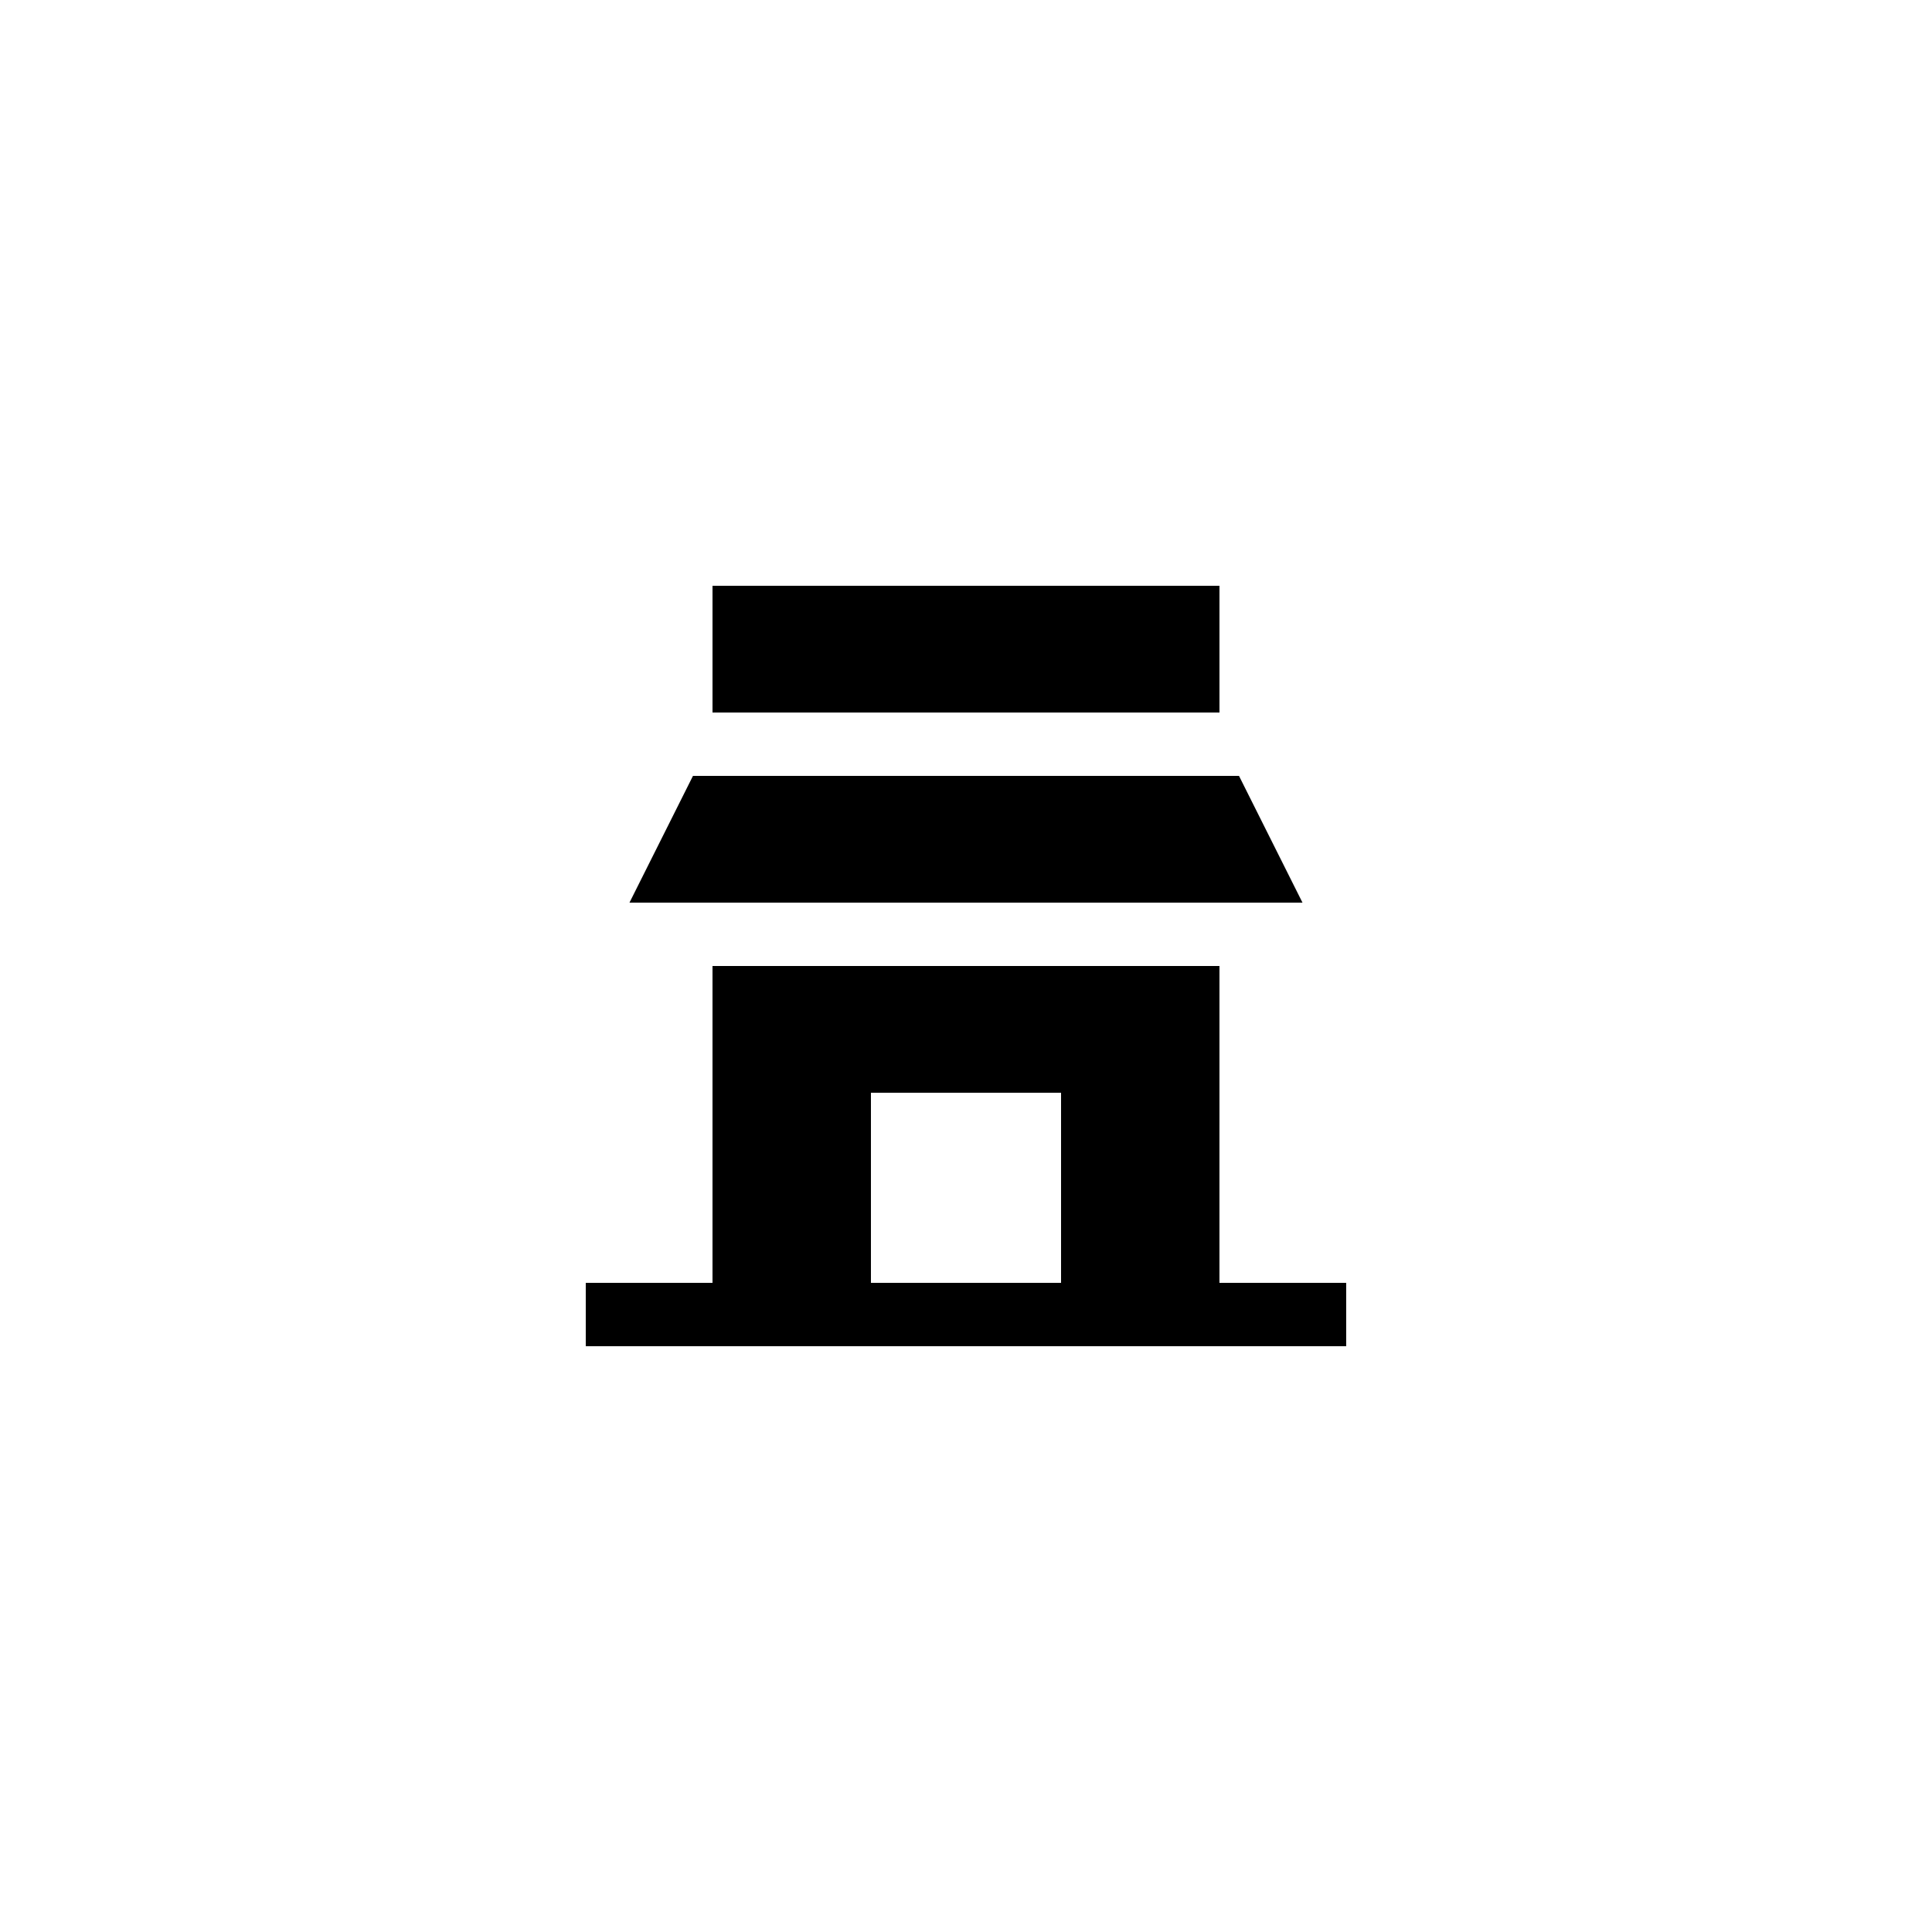 <?xml version="1.0" encoding="UTF-8"?>
<!-- Uploaded to: SVG Repo, www.svgrepo.com, Generator: SVG Repo Mixer Tools -->
<svg fill="#000000" width="800px" height="800px" version="1.1" viewBox="144 144 512 512" xmlns="http://www.w3.org/2000/svg">
 <g>
  <path d="m467.17 400h-134.35v83.969h-33.586v16.793h201.52v-16.793h-33.586zm-92.363 83.965v-50.383h50.383v50.383z"/>
  <path d="m332.82 299.24h134.35v33.586h-134.35z"/>
  <path d="m310.82 383.2h178.35l-16.824-33.586h-144.7z"/>
 </g>
</svg>